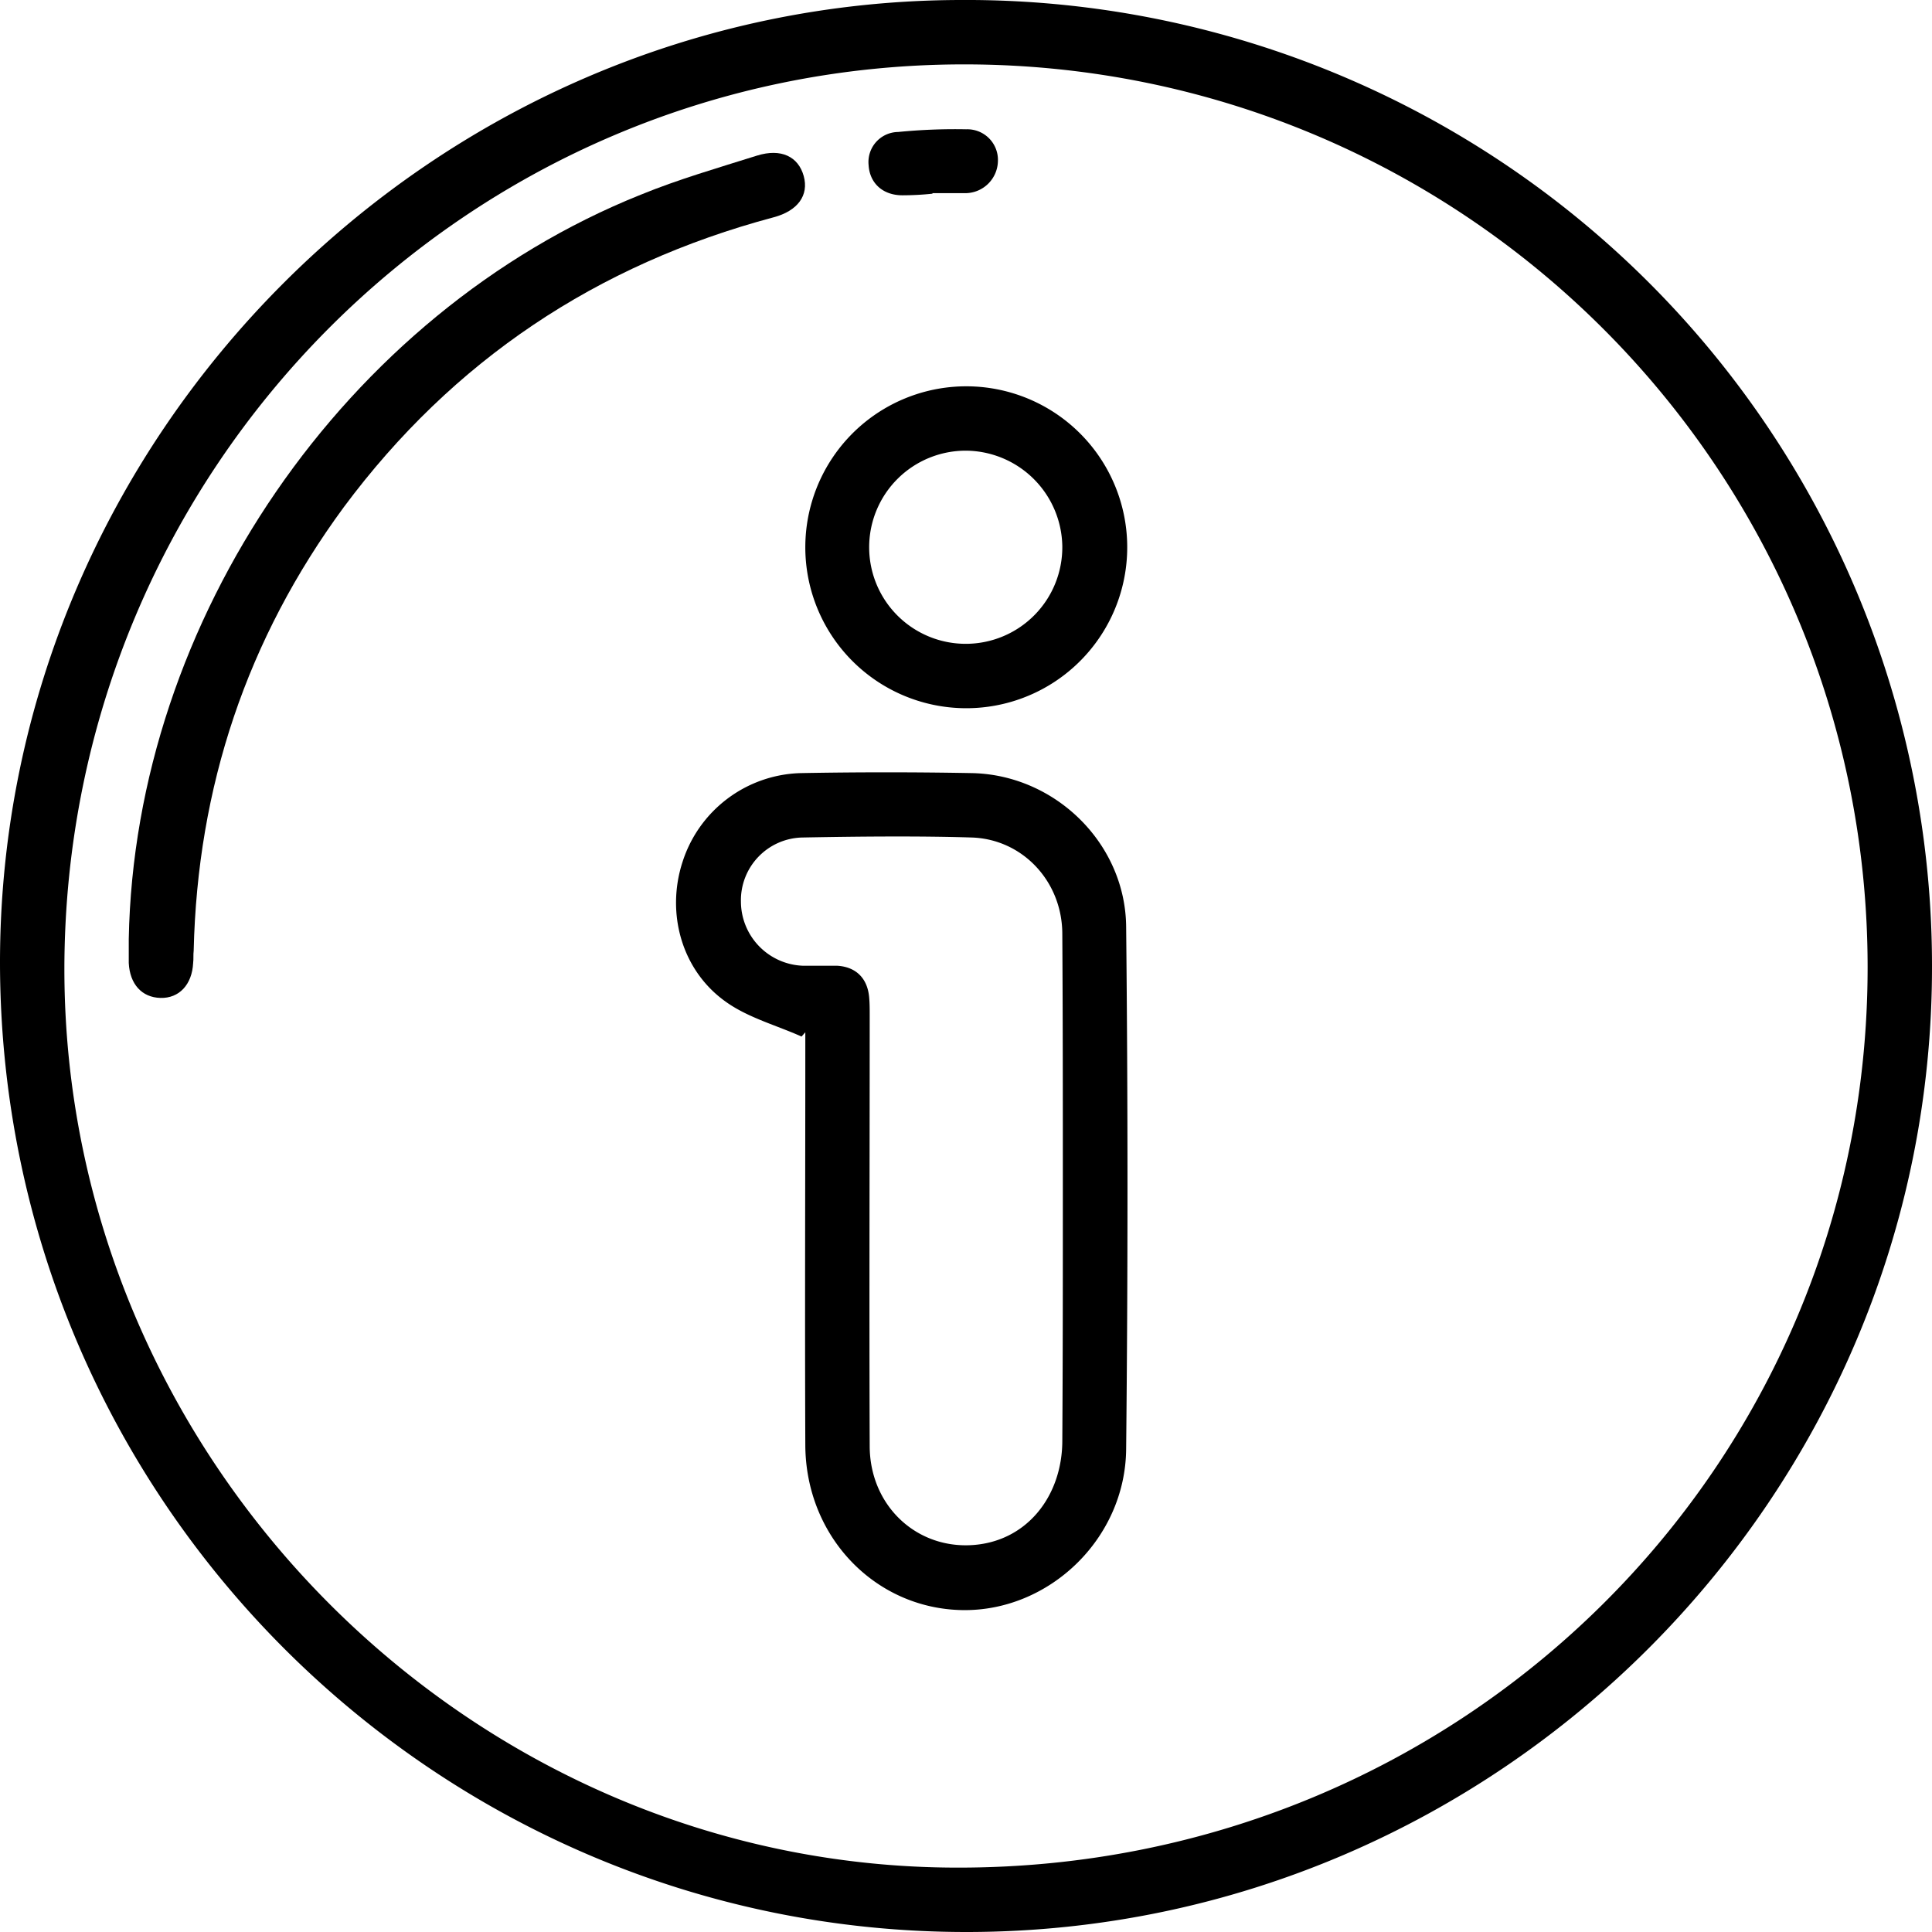 <svg id="Layer_1" data-name="Layer 1" xmlns="http://www.w3.org/2000/svg" viewBox="0 0 360.1 360.1"><path d="M720,224.8c.2,98.9-80.6,180-179.6,180.2S360.1,324.7,359.9,224.5c-.1-98.3,80.7-179.4,179-179.6A180,180,0,0,1,720,224.8ZM539.6,56.9c-92.7,0-167.6,75.4-167.7,168.6C371.9,317,447.4,393,538.4,393c94.1.1,169.6-74.7,169.6-167.8S632.6,56.9,539.6,56.9Z" transform="translate(-359.9 -44.9)"/><path d="M509.3,238.1c-4.7-2.1-9.9-3.5-14-6.4-8.3-5.8-11.3-16.5-8.2-26.1A23.8,23.8,0,0,1,509,189c10.7-.2,21.5-.2,32.2,0,15.5.4,28.5,13.2,28.6,28.7q.5,48.6,0,97.2c-.1,16.8-14.4,30.4-30.6,30.1S510,331.3,510,314.1c-.1-24.2,0-48.5,0-72.8v-4ZM558,266.3c0-15.8,0-31.5-.1-47.3,0-9.8-7.4-17.7-16.9-18s-21-.2-31.5,0A11.7,11.7,0,0,0,498,213a12,12,0,0,0,11.5,11.9h6.4c3.6.2,5.7,2.4,6,5.9.1,1.1.1,2.2.1,3.4,0,26.7-.1,53.5,0,80.2,0,10.9,8.4,19,18.8,18.5s17.1-9.1,17.1-19.5C558,297.8,558,282,558,266.3Z" transform="translate(-359.9 -44.9)"/><path d="M383.9,219.9c1.1-59.4,40.3-116.6,95.4-138.7,7.1-2.9,14.4-5,21.7-7.3,4.5-1.4,7.7.2,8.7,3.8s-1.1,6.5-5.6,7.7c-33,8.8-59.8,26.7-80.1,54-18.1,24.6-27.3,52.2-28,82.7-.1.8,0,1.5-.1,2.3-.2,4-2.6,6.6-6.1,6.5s-5.7-2.6-5.9-6.5Z" transform="translate(-359.9 -44.9)"/><path d="M510,146.9a30,30,0,1,1,29.6,30A30,30,0,0,1,510,146.9Zm30-18a18,18,0,1,0,17.9,17.8A18.1,18.1,0,0,0,540,128.9Z" transform="translate(-359.9 -44.9)"/><path d="M533.7,81a54,54,0,0,1-5.6.3c-3.7,0-6.1-2.3-6.3-5.6a5.6,5.6,0,0,1,5.5-6.2A107.9,107.9,0,0,1,540,69a5.7,5.7,0,0,1,5.9,5.9,6.1,6.1,0,0,1-5.9,6h-6.3Z" transform="translate(-359.9 -44.9)"/></svg>